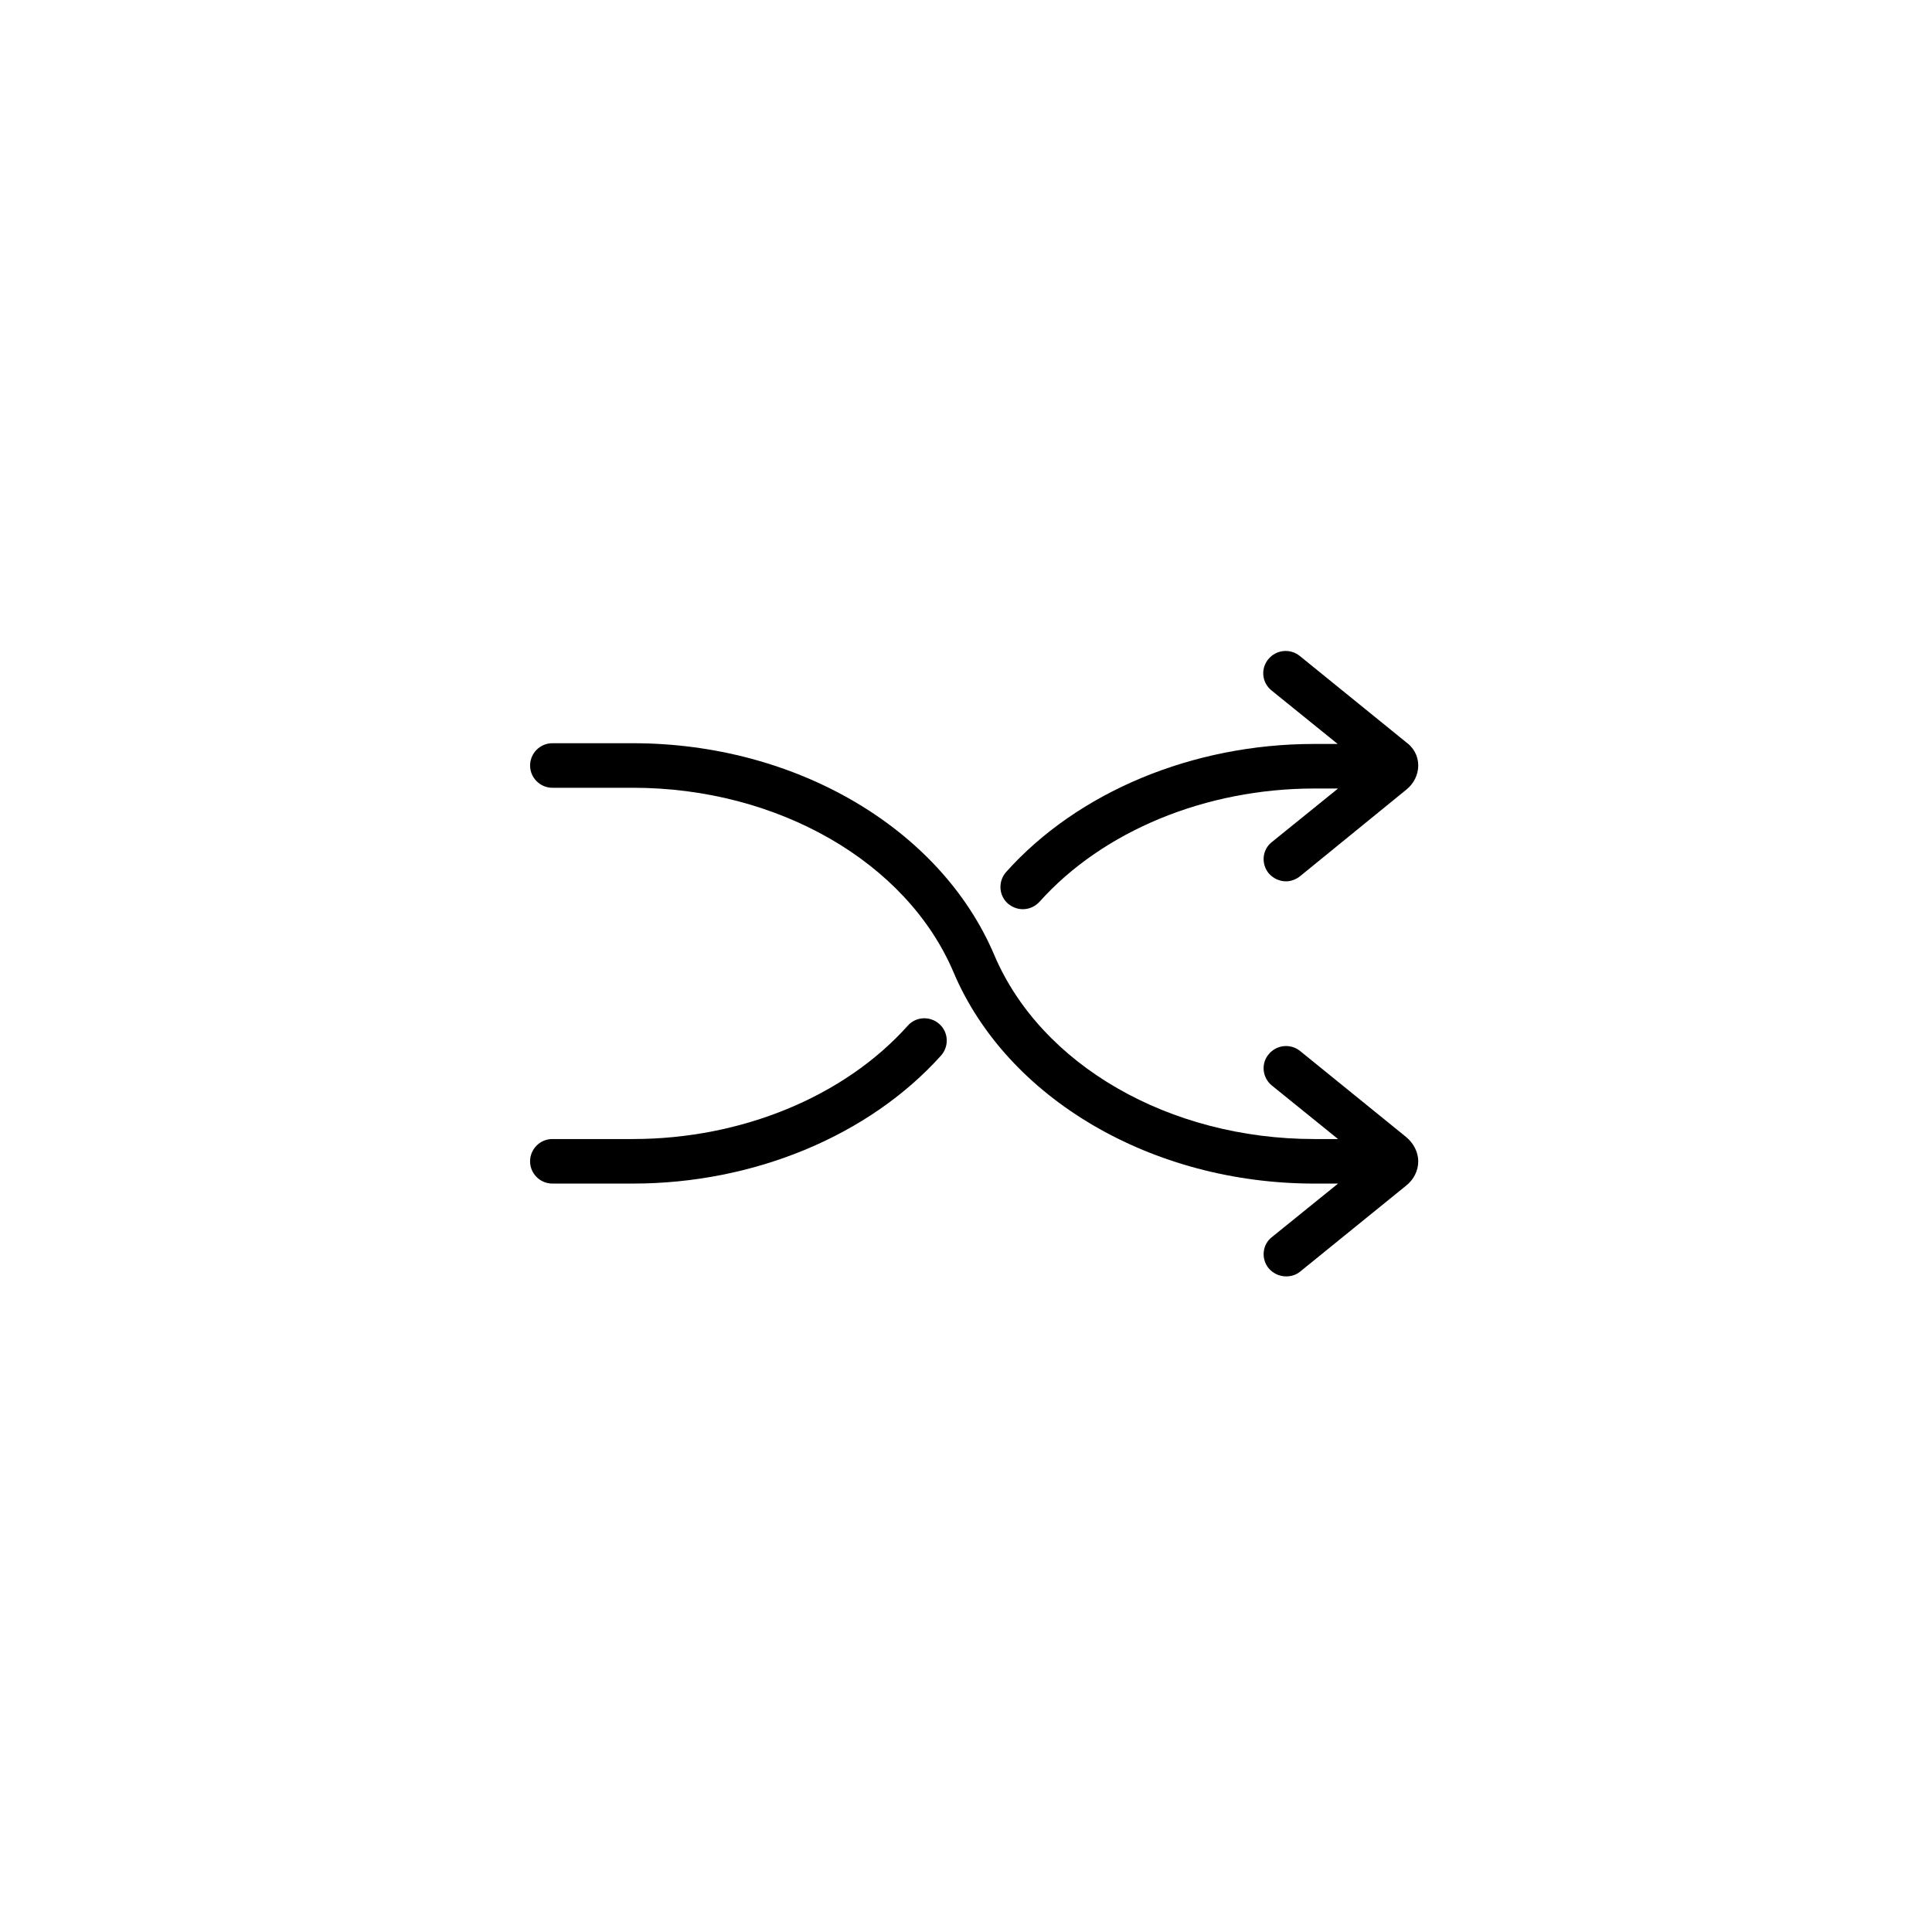 <?xml version="1.0" encoding="UTF-8"?>
<!-- Uploaded to: ICON Repo, www.iconrepo.com, Generator: ICON Repo Mixer Tools -->
<svg fill="#000000" width="800px" height="800px" version="1.1" viewBox="144 144 512 512" xmlns="http://www.w3.org/2000/svg">
 <g>
  <path d="m519.85 346.86c0 2.461-1.18 4.82-3.148 6.394l-28.145 22.93c-1.082 0.887-2.461 1.379-3.738 1.379-1.77 0-3.445-0.789-4.625-2.164-2.066-2.559-1.672-6.297 0.887-8.266l17.516-14.168h-6.297c-28.734 0-55.988 11.219-72.816 30.012-1.18 1.277-2.754 1.969-4.43 1.969-1.379 0-2.754-0.492-3.938-1.477-2.461-2.164-2.656-5.902-0.492-8.363 18.992-21.254 49.496-33.949 81.574-33.949h6.297l-17.516-14.168c-2.559-2.066-2.953-5.707-0.887-8.266 2.066-2.559 5.805-2.953 8.363-0.887l28.141 22.828c2.07 1.473 3.254 3.734 3.254 6.195z"/>
  <path d="m519.85 451.76c0 2.461-1.18 4.82-3.148 6.394l-28.141 22.828c-1.082 0.887-2.363 1.277-3.738 1.277-1.77 0-3.445-0.789-4.625-2.164-2.066-2.559-1.672-6.297 0.887-8.266l17.516-14.168h-6.297c-43 0-81.477-22.535-95.645-56.09-12.406-29.125-46.551-48.805-84.926-48.805h-21.352c-3.246 0-5.902-2.656-5.902-5.902 0-3.246 2.656-5.902 5.902-5.902h21.352c43.098 0 81.477 22.535 95.742 56.09 12.398 29.227 46.445 48.805 84.82 48.805h6.297l-17.516-14.168c-2.559-2.066-2.953-5.805-0.887-8.266 2.066-2.559 5.805-2.953 8.363-0.887l28.141 22.828c1.973 1.672 3.156 4.031 3.156 6.394z"/>
  <path d="m311.73 457.66h-21.352c-3.246 0-5.902-2.656-5.902-5.902 0-3.246 2.656-5.902 5.902-5.902h21.352c28.734 0 55.988-11.219 72.816-30.012 2.164-2.461 5.902-2.656 8.363-0.492 2.461 2.164 2.656 5.902 0.492 8.363-19.09 21.254-49.594 33.945-81.672 33.945z"/>
 </g>
</svg>